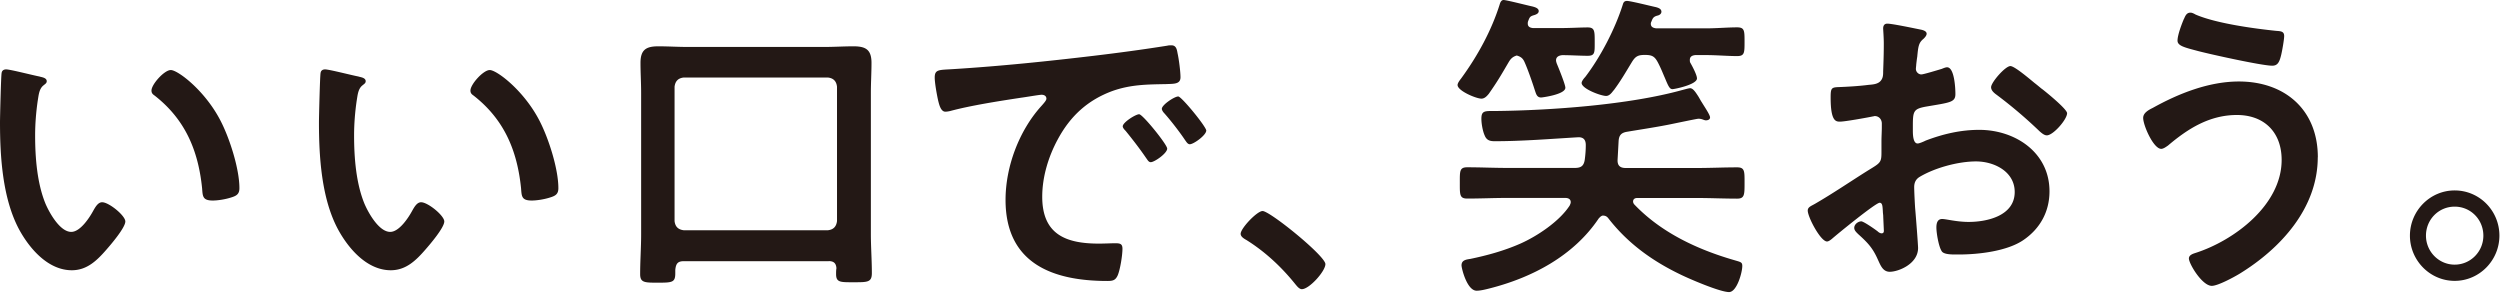 <svg xmlns="http://www.w3.org/2000/svg" width="662" height="78" fill="none"><path fill="#231815" d="M10.5 20.285c.675.17 1.873.34 1.873 1.21 0 .511-.337.682-.861 1.117-1.199.946-1.273 2.667-1.535 4.142-.43 3.026-.674 6.034-.674 9.135 0 5.77.505 12.578 2.733 18.026 1.03 2.42 3.837 7.49 6.832 7.49 2.396 0 4.866-3.802 5.877-5.693.505-.87 1.198-2.157 2.302-2.157 1.797 0 6.14 3.537 6.14 5.088 0 1.646-3.837 6.129-5.035 7.49-2.471 2.837-5.11 5.429-9.135 5.429-6.308 0-11.268-5.77-14.075-11.027C.692 52.42 0 41.564 0 32.428c0-1.38.262-12.332.43-13.107.094-.681.6-.946 1.198-.946 1.105 0 7.431 1.645 8.873 1.891zm34.722-1.74c1.872 0 9.041 5.429 13.14 13.354 2.396 4.577 5.035 12.748 5.035 17.93 0 1.646-.86 2.062-2.302 2.497-1.366.435-3.332.775-4.773.775-2.733 0-2.64-1.21-2.808-3.272-1.03-10.081-4.53-18.27-12.634-24.57-.506-.34-.768-.68-.768-1.285 0-1.646 3.407-5.429 5.11-5.429m49.738 1.74c.674.17 1.872.34 1.872 1.21 0 .511-.337.682-.861 1.117-1.199.946-1.273 2.667-1.535 4.142-.43 3.026-.674 6.034-.674 9.135 0 5.77.505 12.578 2.733 18.026 1.029 2.42 3.837 7.49 6.832 7.49 2.395 0 4.866-3.802 5.877-5.693.505-.87 1.198-2.157 2.302-2.157 1.797 0 6.14 3.537 6.14 5.088 0 1.646-3.837 6.129-5.035 7.49-2.471 2.837-5.11 5.429-9.135 5.429-6.308 0-11.268-5.77-14.076-11.027-4.267-8.096-4.941-18.971-4.941-28.107 0-1.38.262-12.332.43-13.107.094-.681.6-.946 1.198-.946 1.105 0 7.431 1.645 8.873 1.891zm34.721-1.74c1.872 0 9.041 5.429 13.14 13.354 2.396 4.577 5.035 12.748 5.035 17.93 0 1.646-.861 2.062-2.302 2.497-1.366.435-3.332.775-4.773.775-2.733 0-2.639-1.21-2.808-3.272-1.029-10.081-4.529-18.27-12.634-24.57-.506-.34-.768-.68-.768-1.285 0-1.646 3.407-5.429 5.11-5.429m89.731 50.614h-38.297c-1.629 0-2.134.605-2.302 2.326v.87c0 2.421-.768 2.497-4.605 2.497-3.5 0-4.698 0-4.698-2.251 0-3.537.262-7.074.262-10.611V24.578c0-2.667-.169-5.258-.169-7.925 0-3.443 1.442-4.388 4.699-4.388 2.639 0 5.297.17 7.842.17h36.088c2.565 0 5.204-.17 7.768-.17 3.238 0 4.773.87 4.773 4.388 0 2.667-.168 5.258-.168 7.925v37.318c0 3.536.262 6.979.262 10.421 0 2.421-1.104 2.421-4.698 2.421s-4.773.095-4.773-2.156c0-.51 0-1.04.093-1.551-.093-1.286-.674-1.891-2.04-1.891zm-.169-8.19c1.441-.17 2.209-.946 2.396-2.421V22.95c-.168-1.456-.936-2.25-2.396-2.42h-38.222c-1.441.17-2.208.945-2.396 2.42v35.597c.169 1.456.936 2.231 2.396 2.42zm33.191-42.671c12.448-.775 24.914-2.061 37.286-3.536 6.477-.776 12.972-1.646 19.373-2.667.337-.095.768-.095 1.105-.095 1.273 0 1.441 1.116 1.628 2.156.337 1.457.768 4.823.768 6.299 0 1.891-1.797 1.72-3.837 1.815-4.942.095-9.303.095-14.17 1.816-6.57 2.421-11.174 6.639-14.506 12.843-2.471 4.577-4.099 9.91-4.099 15.17 0 10.005 6.307 12.407 15.011 12.407 1.442 0 3.332-.095 4.268-.095 1.273 0 1.965.095 1.965 1.457 0 1.72-.599 5.523-1.272 7.074-.599 1.286-1.273 1.456-2.733 1.456-14.507 0-26.954-4.653-26.954-21.468 0-8.795 3.575-18.27 9.378-24.74.936-1.04 1.441-1.645 1.441-2.061 0-.776-.674-1.04-1.273-1.04s-4.53.68-5.372.775c-5.709.87-13.402 2.062-18.849 3.537-.43.095-.861.17-1.273.17-1.198 0-1.628-1.891-1.871-2.837-.337-1.456-.936-4.747-.936-6.204 0-2.232 1.198-1.986 4.941-2.232zm56.641 21.033c0 1.286-3.407 3.613-4.343 3.613-.599 0-.861-.606-1.198-1.04-1.703-2.497-3.575-4.918-5.465-7.245-.262-.265-.768-.775-.768-1.21 0-1.04 3.407-3.197 4.343-3.197s7.412 8.02 7.412 9.06zm10.332-4.748c0 1.211-3.332 3.613-4.343 3.613-.599 0-.935-.68-1.272-1.116-1.367-2.061-3.838-5.258-5.541-7.15-.262-.264-.599-.775-.599-1.115 0-1.04 3.332-3.272 4.343-3.272.861 0 7.431 8.02 7.431 9.06zm14.917 21.297c1.965 0 16.64 11.898 16.64 14.054 0 1.892-4.268 6.639-6.233 6.639-.674 0-1.273-.775-1.703-1.286-3.669-4.577-8.011-8.625-12.972-11.727-.599-.34-1.535-.87-1.535-1.646 0-1.456 4.343-6.033 5.803-6.033m65.115-39.331c-1.966 3.367-2.901 4.993-5.204 8.284-.505.606-1.104 1.287-1.965 1.287-1.367 0-6.308-2.062-6.308-3.613 0-.51.599-1.286.936-1.721 4.342-5.94 8.105-12.748 10.313-19.917.169-.435.431-.87.936-.87.768 0 6.402 1.456 7.675 1.721.599.17 1.628.435 1.628 1.21 0 .606-.599.87-1.104 1.041-1.198.34-1.273.51-1.704 1.646-.093.264-.093.435-.093.605 0 .87.599 1.116 1.366 1.21h7.244c2.639 0 5.372-.17 7.244-.17s1.872.946 1.872 3.802.093 3.707-1.872 3.707-4.436-.17-6.739-.17c-.861.094-1.628.435-1.628 1.38 0 .265.093.511.168.776.431 1.04 2.303 5.599 2.303 6.469 0 1.815-6.233 2.59-6.402 2.59-1.198 0-1.366-1.04-1.703-1.985-.599-1.892-1.797-5.353-2.639-7.244-.431-1.04-.936-1.551-2.134-1.892-1.105.34-1.629.87-2.209 1.892zm25.175 40.514c-.599 0-.936.435-1.273.776-6.644 9.91-17.65 15.68-28.919 18.536-1.029.264-2.396.605-3.406.605-2.565 0-4.006-5.94-4.006-6.715 0-1.456 1.367-1.55 2.396-1.721 4.53-.946 8.872-2.156 13.046-3.972 4.53-1.986 10.501-5.939 13.215-10.176.094-.265.262-.51.262-.87 0-.87-.767-1.116-1.441-1.116h-15.386c-3.5 0-7.076.17-10.576.17-2.04 0-1.965-1.04-1.965-4.142s-.094-4.142 1.965-4.142c3.5 0 7.076.17 10.576.17h17.913c1.628 0 2.396-.51 2.639-2.25.169-1.287.262-2.497.262-3.802 0-1.457-.674-2.157-2.134-2.062-7.337.435-14.675 1.04-22.012 1.04-1.273 0-2.134-.264-2.639-1.55-.506-1.117-.861-3.103-.861-4.389 0-2.232.936-2.061 3.931-2.061 14.581-.17 35.152-1.646 49.134-5.523.43-.095 1.797-.511 2.209-.511.767 0 1.441 1.04 2.208 2.232.169.265.674 1.21.861 1.456.768 1.286 2.209 3.367 2.209 4.048 0 .605-.674.775-1.104.775-.262 0-.674-.17-.936-.264a3.4 3.4 0 0 0-1.03-.17c-.43 0-7.243 1.456-8.273 1.645-3.5.68-7.075 1.21-10.669 1.816-1.535.264-2.134.945-2.209 2.59l-.262 4.748c-.093 1.551.599 2.251 2.134 2.251h18.942c3.501 0 7.001-.17 10.576-.17 2.04 0 1.965 1.04 1.965 4.142s0 4.142-1.965 4.142c-3.575 0-7.075-.17-10.576-.17h-15.872c-.599 0-1.105.265-1.105.946 0 .265.169.605.337.775 7.076 7.415 16.64 11.897 26.449 14.734 1.703.511 2.133.511 2.133 1.551 0 1.722-1.441 6.904-3.5 6.904-2.396 0-10.407-3.442-12.878-4.653-7.506-3.612-13.982-8.284-19.111-14.904-.337-.435-.767-.681-1.272-.681zm2.639-33.119c-.505.681-1.104 1.457-1.965 1.457-1.366 0-6.476-1.892-6.476-3.443 0-.435.599-1.21.936-1.55 4.099-5.353 7.936-12.768 9.976-19.217.169-.606.431-.946 1.105-.946.935 0 6.401 1.38 7.674 1.645.599.17 1.441.435 1.441 1.21 0 .606-.599.947-1.104 1.041-.936.265-1.198.605-1.535 1.551a1.15 1.15 0 0 0-.168.605c0 .87.673 1.116 1.441 1.21h13.14c2.807 0 5.709-.264 8.273-.264 1.965 0 1.965.87 1.965 3.802s0 3.802-1.965 3.802c-2.471 0-5.466-.265-8.273-.265h-2.808c-.767.094-1.441.34-1.441 1.286 0 .265 0 .435.093.68.506.871 1.797 3.273 1.797 4.219 0 1.645-5.971 2.837-6.476 2.837-.768 0-1.104-.776-2.04-3.026-.431-.946-.936-2.327-1.797-3.972s-1.535-2.062-3.407-2.062h-.168c-1.797 0-2.471.435-3.407 1.986-1.628 2.667-2.901 4.918-4.773 7.414zm70.452 29.752c-1.03 0-11.175 8.284-12.635 9.57-.337.265-.861.681-1.273.681-1.703 0-5.109-6.469-5.109-8.19 0-.946.935-1.21 1.965-1.816 4.773-2.761 9.303-5.863 13.982-8.795 3.238-1.986 3.575-2.061 3.575-4.747v-2.932c0-1.286.094-2.591.094-3.877v-.87c0-1.116-.768-1.986-1.872-1.986-.168 0-.337.094-.505.094-1.629.34-7.413 1.381-8.704 1.381-1.105 0-2.471-.095-2.471-6.374 0-2.326.169-2.667 1.797-2.761 2.639-.095 5.634-.265 8.273-.606 1.105-.094 2.396-.17 3.164-1.04.673-.775.673-1.646.673-2.591.094-2.421.169-4.823.169-7.244 0-1.722-.169-3.708-.169-4.048 0-.681.262-1.286 1.105-1.286 1.273 0 7 1.21 8.704 1.55.505.095 1.703.341 1.703 1.117 0 .51-.505 1.04-.861 1.38-1.273 1.04-1.367 2.062-1.629 4.748-.093.51-.168 1.21-.262 1.986 0 .34-.093.87-.093 1.21 0 .776.674 1.457 1.441 1.457.599 0 4.53-1.21 5.372-1.457.431-.17 1.03-.435 1.441-.435 1.966 0 2.209 5.599 2.209 7.074 0 2.251-1.441 2.251-7.936 3.367-3.164.605-3.332 1.21-3.332 5.163v1.211c0 1.456.168 3.367 1.273 3.367.43 0 1.628-.51 2.134-.776 4.529-1.72 9.209-2.837 14.169-2.837 9.471 0 18.606 5.94 18.606 16.285 0 5.353-2.471 9.836-6.832 12.843-4.343 3.026-12.036 3.877-17.146 3.877h-1.03c-1.366 0-3.163-.094-3.575-.945-.767-1.21-1.366-4.748-1.366-6.204 0-1.116.262-2.25 1.535-2.25 1.029 0 3.837.775 7 .775 4.942 0 12.204-1.646 12.204-7.925 0-5.429-5.465-8.096-10.238-8.096s-11.006 1.721-15.012 4.142c-.936.606-1.366 1.457-1.366 2.667 0 1.04.168 4.483.262 5.694.168 1.815.767 9.57.767 10.421 0 4.218-5.203 6.299-7.506 6.299-1.872 0-2.471-1.816-3.163-3.273-1.367-3.101-2.733-4.482-5.204-6.714-.43-.435-1.029-.946-1.029-1.646 0-.945 1.029-1.72 1.872-1.72.599 0 3.575 2.06 4.342 2.666.262.265.674.51 1.03.51.505 0 .599-.34.599-.68 0-.095-.169-3.613-.169-3.802 0-.435-.093-.87-.093-1.21-.094-1.551-.094-2.421-.936-2.421zm43.088-30.093c2.303 1.816 6.57 5.428 6.57 6.374 0 1.646-3.668 5.864-5.372 5.864-.674 0-1.366-.606-1.872-1.04a121 121 0 0 0-11.343-9.647c-.598-.435-1.534-1.116-1.534-2.062 0-1.286 3.762-5.598 5.11-5.598 1.029 0 4.529 2.932 6.401 4.482.674.511 1.366 1.116 2.04 1.646zm72.948 18.024c0 13.543-9.902 24.23-20.721 30.868-1.441.87-5.709 3.197-7.337 3.197-2.565 0-6.065-5.864-6.065-7.245 0-.87.936-1.21 1.704-1.456 10.238-3.272 22.854-12.673 22.854-24.645 0-7.32-4.605-11.897-11.848-11.897s-12.972 3.612-18.25 8.095c-.506.34-1.198.87-1.797.87-2.04 0-4.773-6.204-4.773-8.19 0-1.38 1.535-2.156 2.564-2.667 6.832-3.801 14.843-6.979 22.78-6.979 12.11 0 20.908 7.414 20.908 20.087zM578.327 4.991c.337-.775.674-1.645 1.703-1.645.431 0 .936.264 1.366.51 5.372 2.327 15.443 3.708 21.32 4.313 1.198.094 2.134.094 2.134 1.38 0 .946-.599 4.313-.861 5.259-.431 1.72-.936 2.59-2.302 2.59-2.733 0-16.379-3.025-19.617-3.876-3.575-.946-5.465-1.381-5.465-2.762 0-1.456 1.104-4.388 1.703-5.769zm83.518 57.408c0 6.544-5.297 11.972-11.848 11.972s-11.849-5.428-11.849-11.972c0-6.545 5.298-11.973 11.849-11.973s11.848 5.352 11.848 11.972m-19.448 0c0 4.217 3.407 7.679 7.6 7.679s7.599-3.443 7.599-7.68c0-4.236-3.331-7.679-7.599-7.679s-7.6 3.443-7.6 7.68"/></svg>